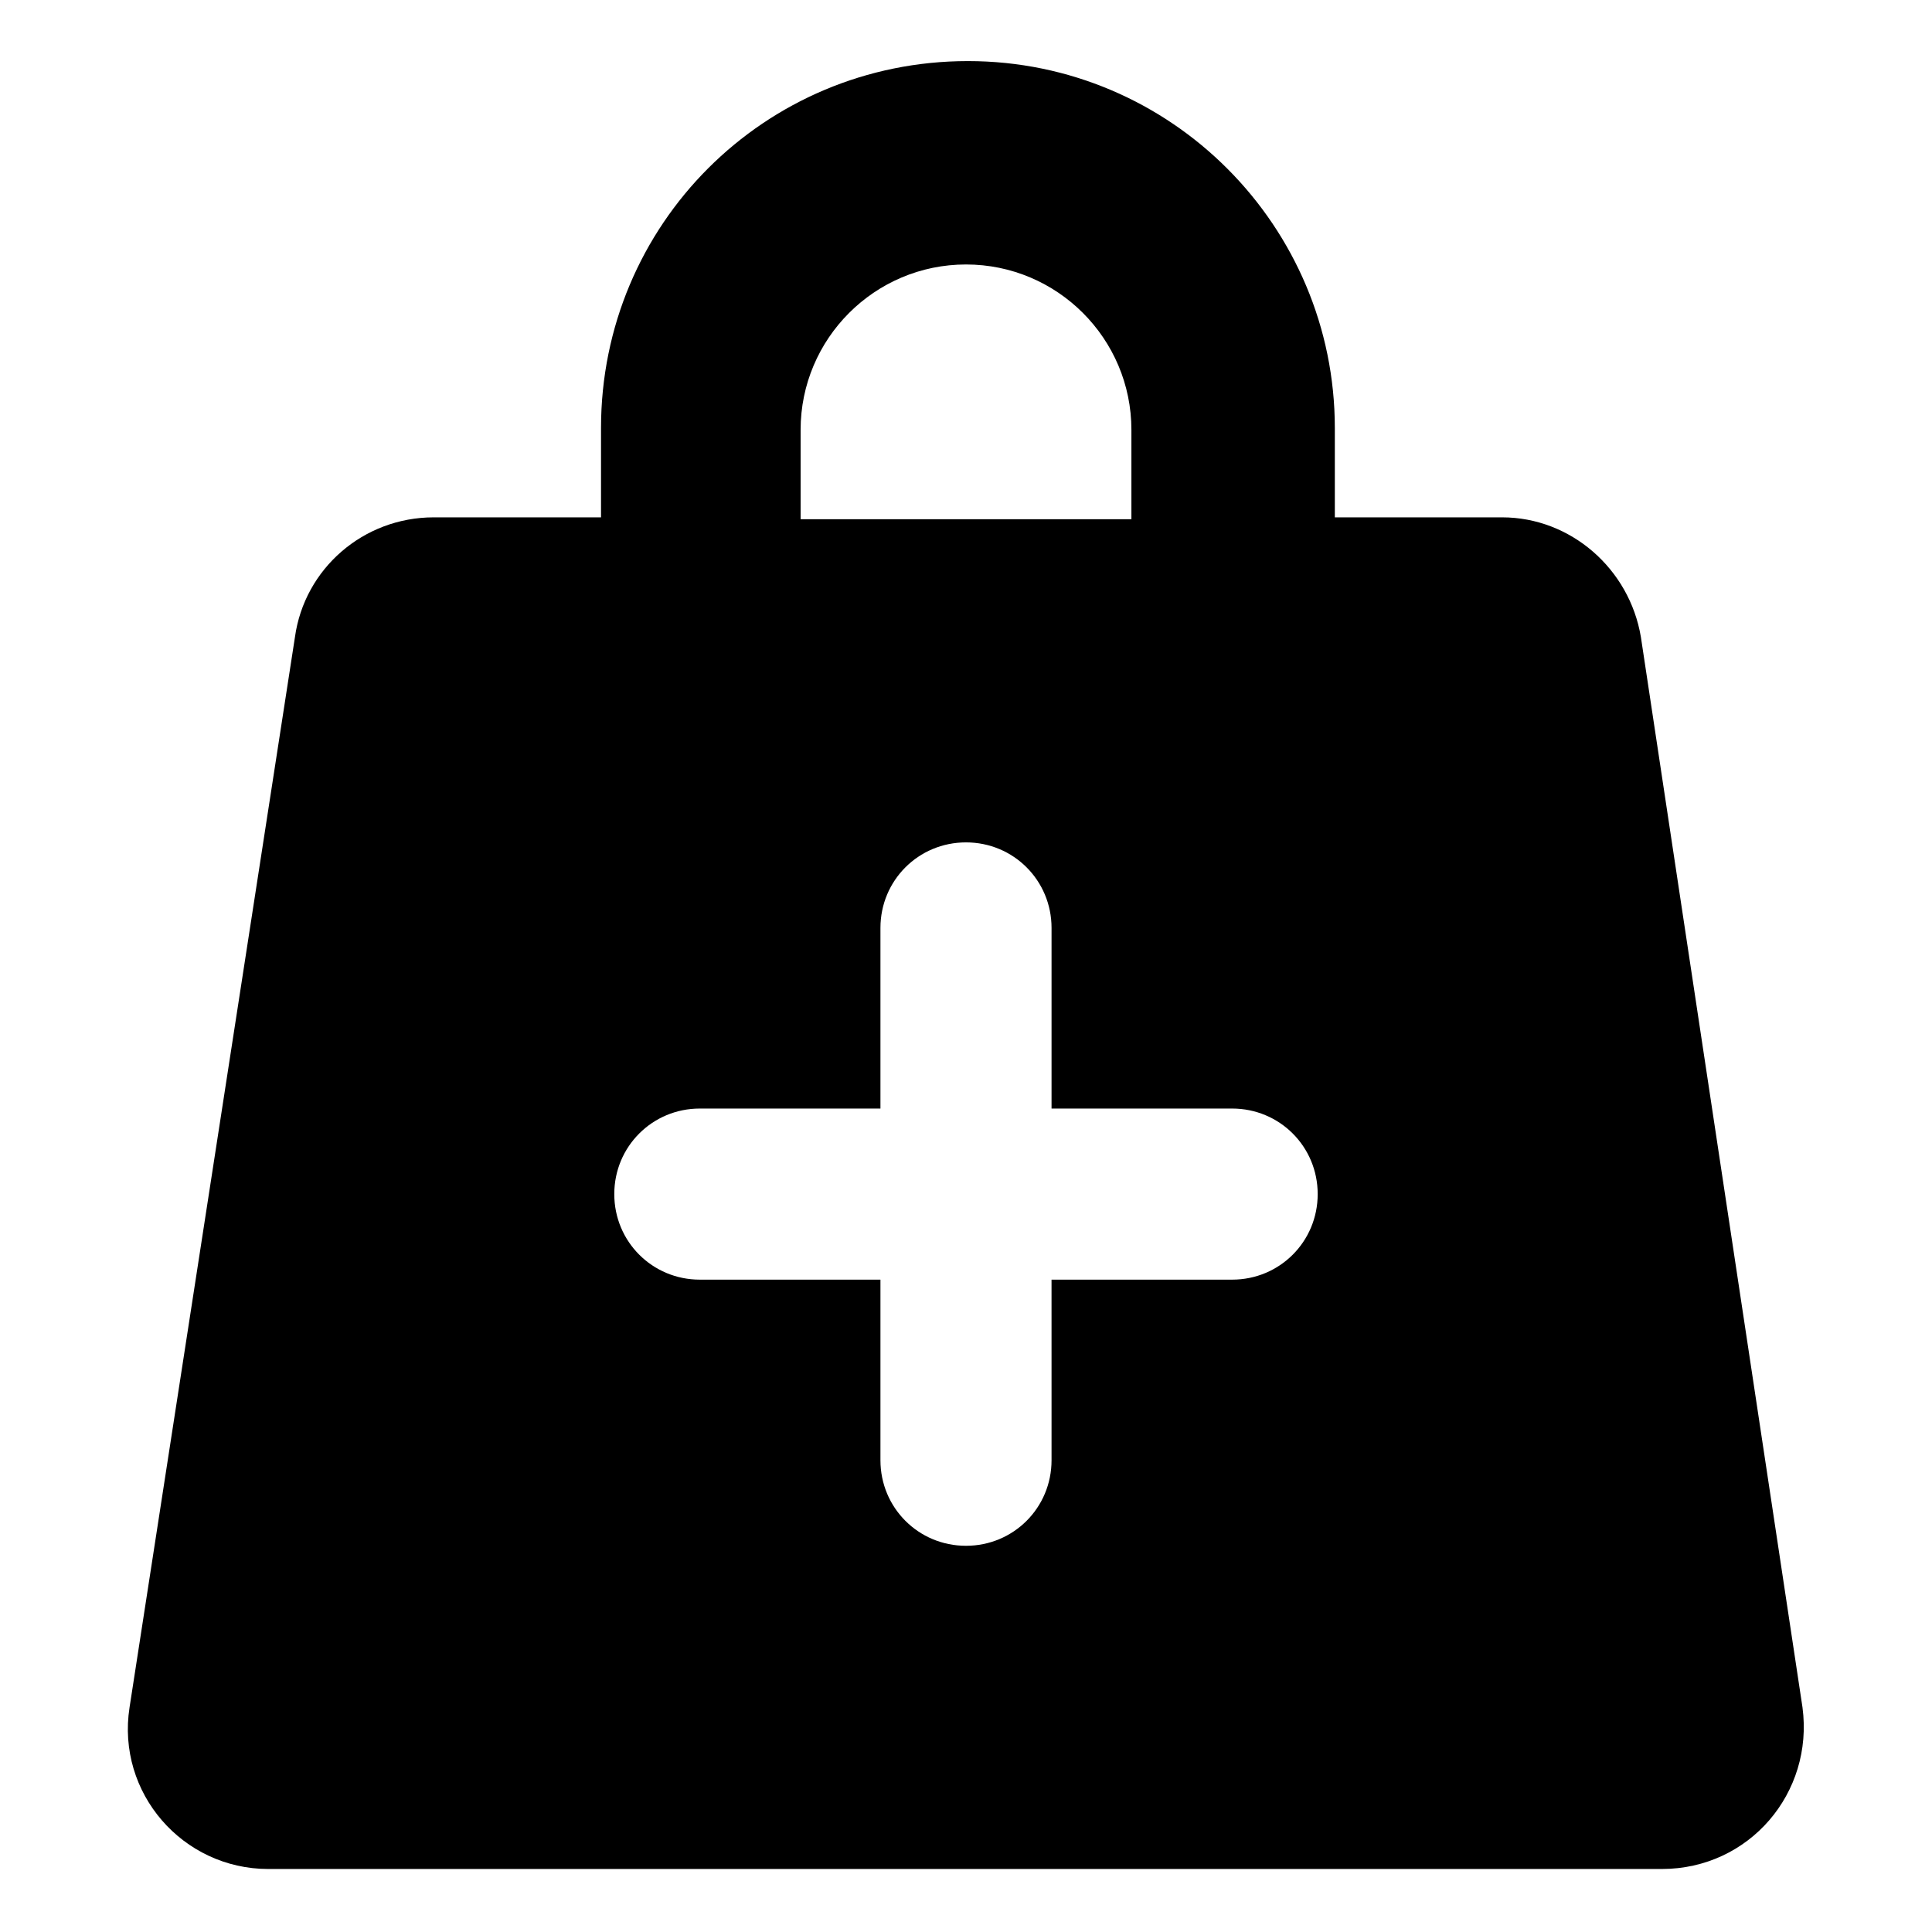 <?xml version="1.0" encoding="UTF-8"?>
<!-- Uploaded to: ICON Repo, www.svgrepo.com, Generator: ICON Repo Mixer Tools -->
<svg fill="#000000" width="800px" height="800px" version="1.1" viewBox="144 144 512 512" xmlns="http://www.w3.org/2000/svg">
 <path d="m621.68 596.48-42.824-283.64c-3.023-18.137-18.641-31.738-36.777-31.738h-44.336v-23.68c0-53.402-43.328-97.234-97.234-97.234s-97.234 43.328-97.234 97.234v23.68h-44.336c-18.641 0-34.258 13.602-36.777 31.738l-43.832 283.64c-3.527 22.672 14.105 42.824 36.777 42.824h369.29c23.172 0 40.305-20.152 37.281-42.824zm-265.51-338.56c0-24.184 19.648-43.832 43.832-43.832s43.832 19.648 43.832 43.832v23.68l-87.664-0.004zm114.36 225.2h-47.863l0.004 47.859c0 12.594-10.078 22.672-22.672 22.672s-22.672-10.078-22.672-22.672v-47.863l-47.863 0.004c-12.594 0-22.672-10.078-22.672-22.672s10.078-22.672 22.672-22.672h47.863v-47.863c0-12.594 10.078-22.672 22.672-22.672s22.672 10.078 22.672 22.672v47.863h47.859c12.594 0 22.672 10.078 22.672 22.672s-10.074 22.672-22.672 22.672z"/>
</svg>